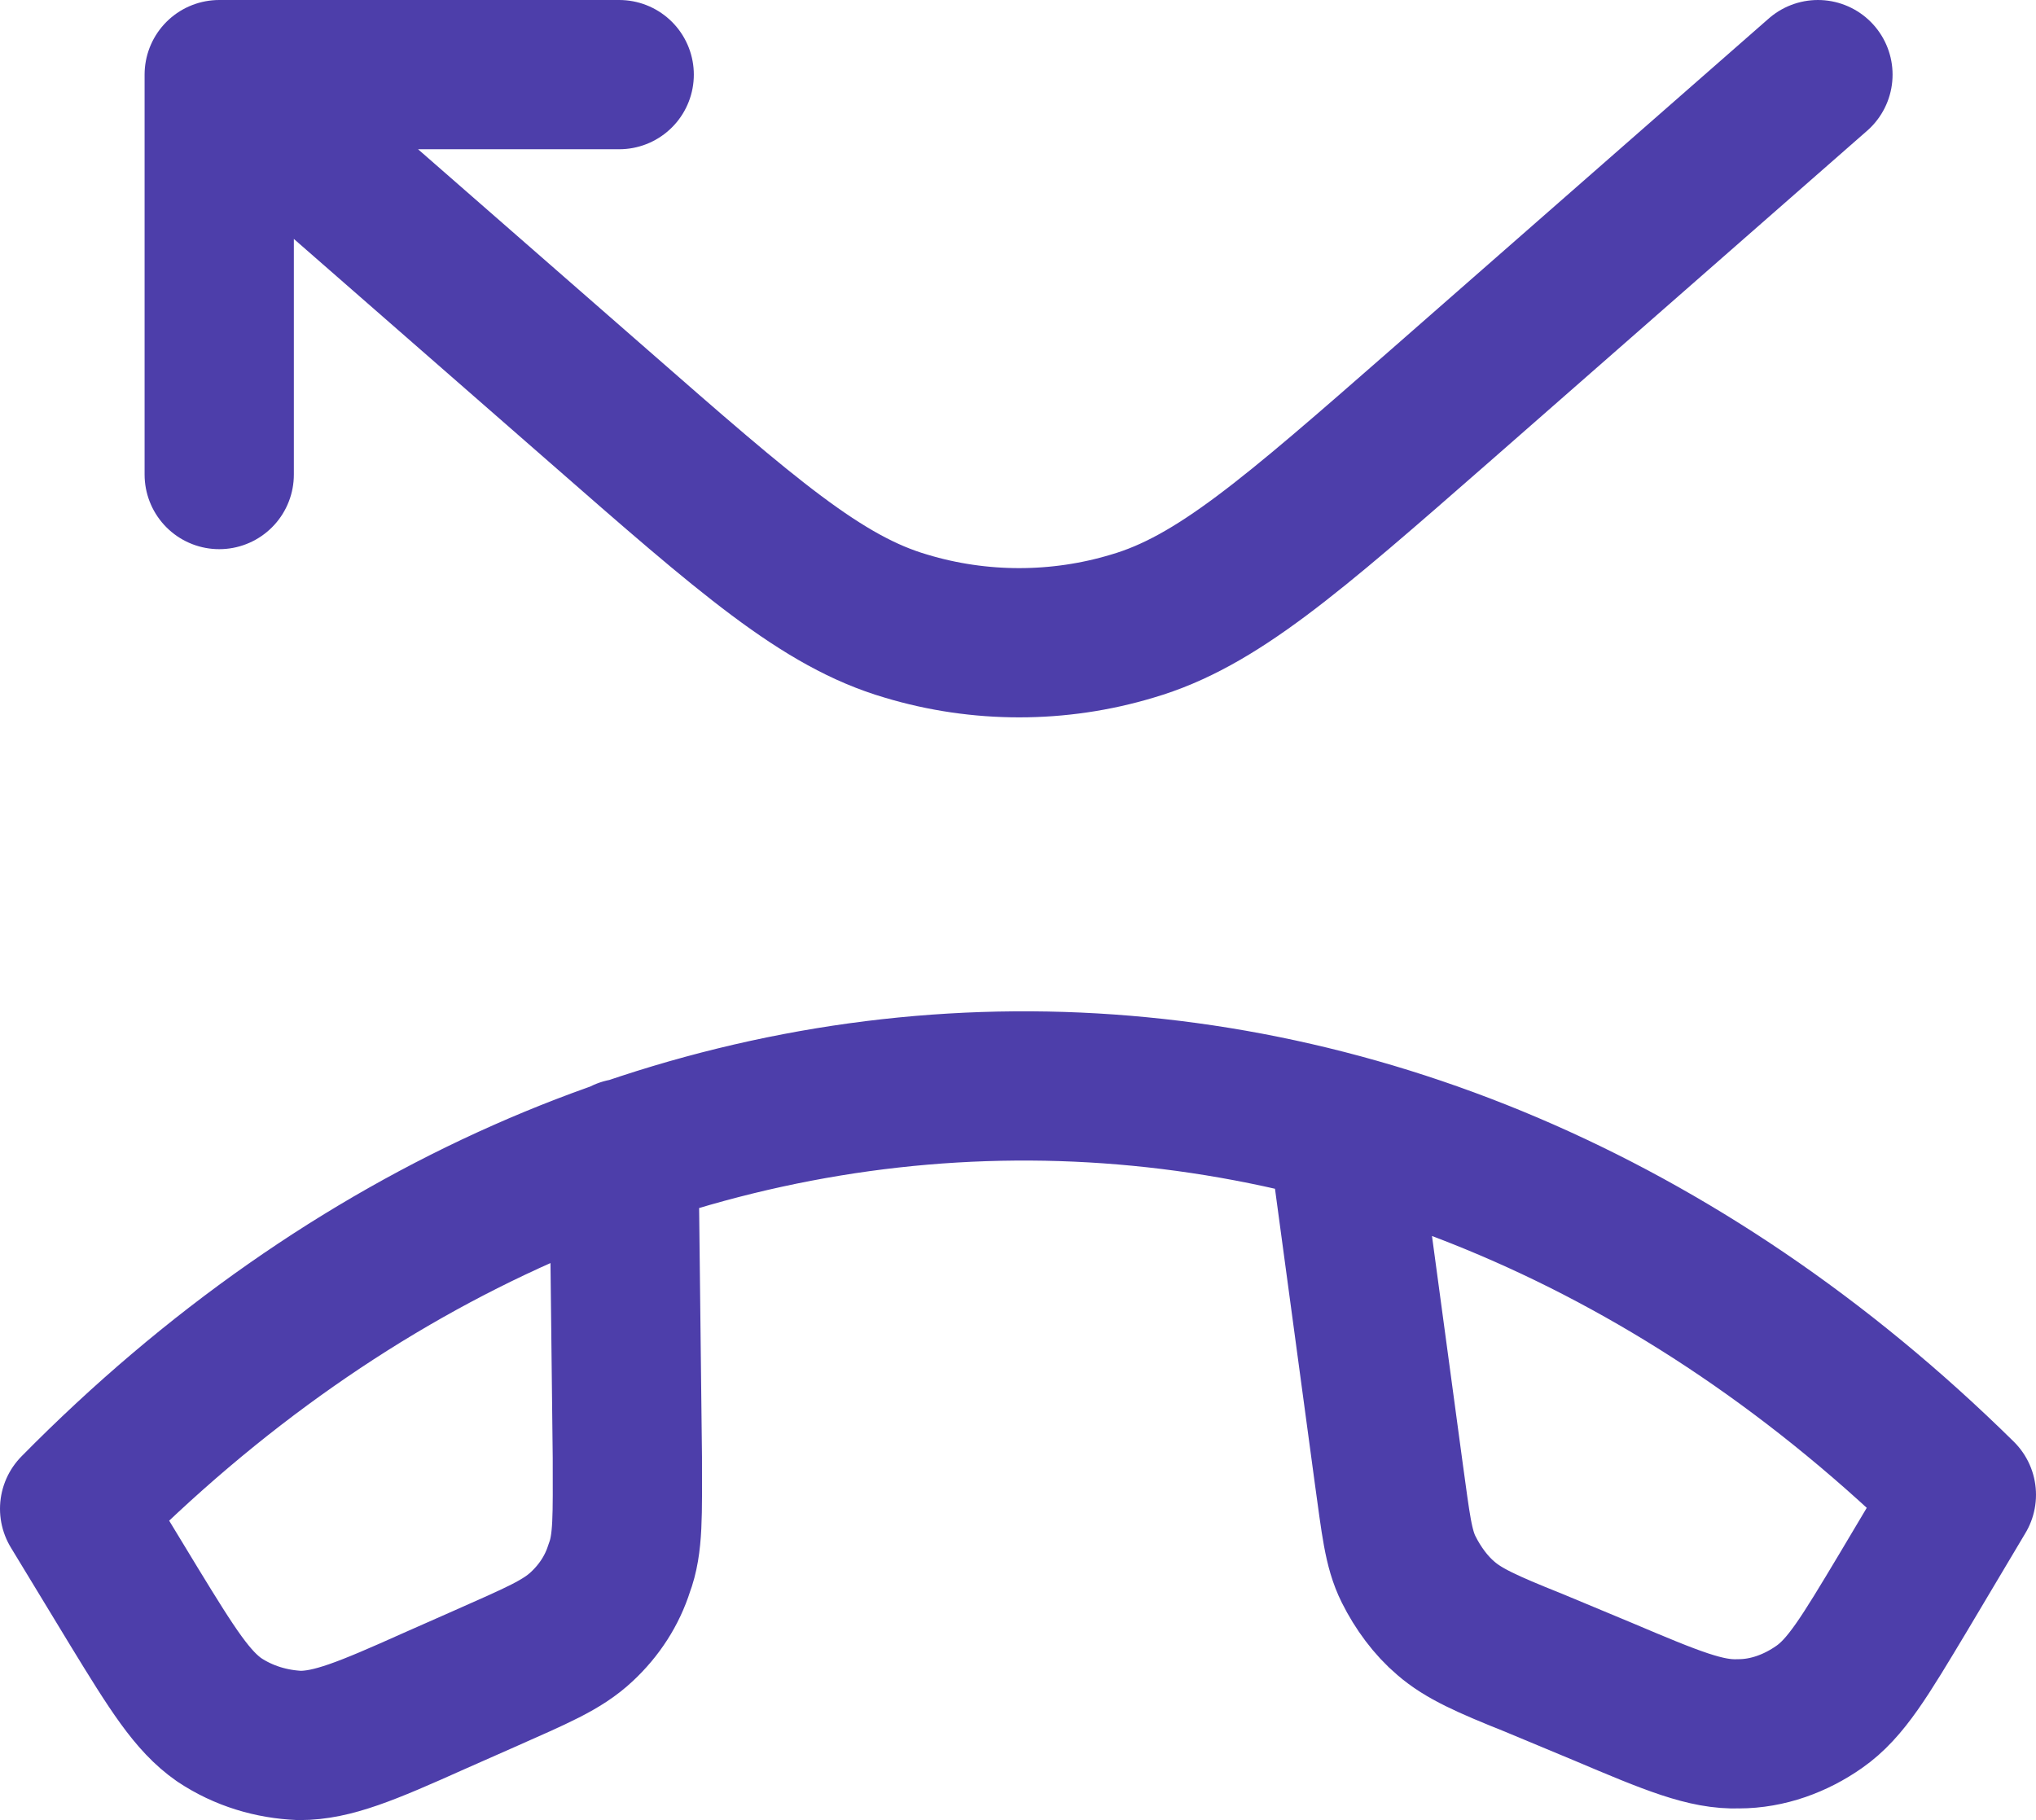 <?xml version="1.0" encoding="UTF-8"?>
<svg id="Layer_1" data-name="Layer 1" xmlns="http://www.w3.org/2000/svg" viewBox="0 0 17.46 15.61">
  <defs>
    <style>
      .cls-1 {
        fill: none;
        stroke: #4d3eaa;
        stroke-linecap: round;
        stroke-linejoin: round;
        stroke-width: 1.28px;
      }
    </style>
  </defs>
  <path class="cls-1" d="M15.59.64l-3.24,2.84c-1.28,1.12-1.92,1.68-2.64,1.89-.63.19-1.31.19-1.94,0-.72-.21-1.36-.77-2.64-1.89L1.88.64M1.88.64h3.43M1.88.64v3.43M11.51,9.68l.4,2.96c.06.43.08.64.17.82.08.16.19.31.32.42.15.13.35.22.75.38l.6.25c.59.25.88.37,1.16.36.25,0,.49-.09.69-.23.23-.16.39-.43.72-.98l.5-.84c-4.79-4.72-11.46-4.67-16.18.12l.51.84c.33.54.5.81.73.97.21.14.45.21.69.22.28,0,.57-.12,1.15-.38l.43-.19c.45-.2.67-.29.84-.45.15-.14.26-.31.32-.5.08-.21.07-.46.07-.95l-.03-2.61"/>
</svg>